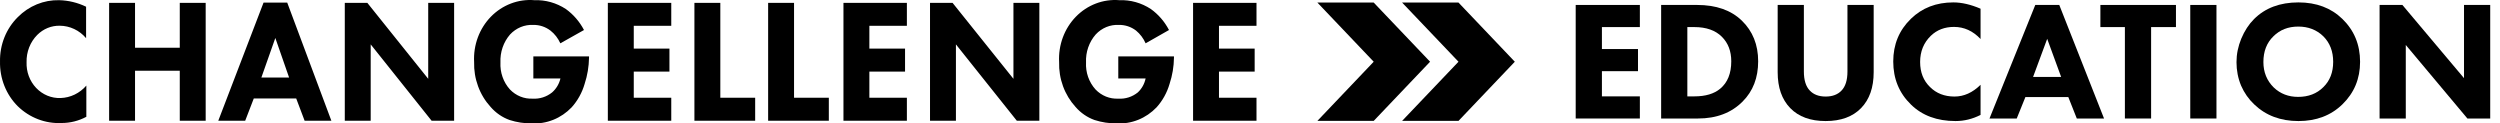 <?xml version="1.0" encoding="UTF-8"?> <svg xmlns="http://www.w3.org/2000/svg" width="162" height="8" viewBox="0 0 162 8" fill="none"><path fill-rule="evenodd" clip-rule="evenodd" d="M34.561 5.083V3.653H38.169V3.733C38.16 4.312 38.065 4.886 37.885 5.433C37.721 6.001 37.433 6.52 37.046 6.952C36.707 7.307 36.301 7.584 35.853 7.763C35.406 7.943 34.928 8.022 34.45 7.995C33.967 7.999 33.486 7.926 33.024 7.777C32.552 7.609 32.129 7.318 31.793 6.931C31.439 6.545 31.162 6.089 30.979 5.589C30.795 5.089 30.708 4.555 30.723 4.019C30.694 3.477 30.776 2.935 30.963 2.428C31.15 1.922 31.438 1.464 31.808 1.084C32.178 0.705 32.621 0.413 33.107 0.228C33.593 0.043 34.111 -0.031 34.626 0.012C35.345 -0.014 36.055 0.185 36.666 0.584C37.154 0.935 37.558 1.401 37.843 1.945L36.31 2.807C36.164 2.481 35.944 2.197 35.669 1.981C35.346 1.736 34.956 1.607 34.557 1.615C34.279 1.6 34 1.648 33.74 1.755C33.481 1.862 33.246 2.026 33.051 2.235C32.839 2.479 32.675 2.764 32.569 3.074C32.462 3.385 32.415 3.714 32.429 4.044C32.413 4.364 32.458 4.685 32.564 4.986C32.669 5.288 32.832 5.563 33.043 5.796C33.235 5.997 33.465 6.154 33.717 6.256C33.97 6.359 34.241 6.405 34.511 6.392C34.965 6.422 35.415 6.279 35.776 5.989C36.044 5.755 36.233 5.438 36.317 5.083H34.561ZM5.595 7.568V5.554V5.546C5.383 5.792 5.126 5.989 4.839 6.128C4.553 6.266 4.242 6.342 3.927 6.352C3.634 6.363 3.342 6.311 3.069 6.198C2.796 6.085 2.548 5.914 2.341 5.696C2.134 5.477 1.972 5.217 1.866 4.93C1.759 4.643 1.711 4.335 1.722 4.028C1.714 3.699 1.771 3.373 1.89 3.069C2.008 2.765 2.187 2.491 2.413 2.263C2.806 1.869 3.333 1.654 3.877 1.667C4.199 1.669 4.516 1.742 4.81 1.881C5.103 2.019 5.365 2.221 5.579 2.473V0.435C5.031 0.171 4.438 0.027 3.835 0.012C3.341 9.65474e-05 2.849 0.091 2.388 0.28C1.928 0.469 1.507 0.751 1.151 1.112C0.779 1.48 0.484 1.926 0.286 2.421C0.088 2.917 -0.009 3.45 0.001 3.987C-0.01 4.528 0.086 5.064 0.284 5.563C0.482 6.062 0.778 6.512 1.151 6.883C1.532 7.254 1.98 7.541 2.467 7.727C2.955 7.914 3.474 7.997 3.992 7.971C4.549 7.972 5.098 7.834 5.595 7.568ZM8.75 3.093V0.185H7.071V7.822H8.75V4.583H11.649V7.822H13.328V0.185H11.649V3.093H8.75ZM19.739 7.822L19.194 6.38H16.445L15.889 7.822H14.145L17.078 0.169H18.612L21.472 7.822H19.739ZM16.936 5.026H18.734L17.841 2.461L16.936 5.026ZM22.342 7.822H24.021V2.876L27.967 7.822H29.427V0.185H27.748V5.107L23.803 0.185H22.342V7.822ZM43.498 1.671V0.185H39.388V7.822H43.498V6.335H41.068V4.64H43.38V3.15H41.068V1.671H43.498ZM44.998 0.185H46.677V6.335H48.935V7.822H44.998V0.185ZM51.454 0.185H49.775V7.822H53.708V6.335H51.454V0.185ZM58.766 0.185V1.671H56.335V3.15H58.647V4.64H56.335V6.335H58.766V7.822H54.656V0.185H58.766ZM60.265 7.822H61.944V2.876L65.889 7.822H67.35V0.185H65.671V5.107L61.726 0.185H60.265V7.822ZM72.465 5.083V3.653H76.073V3.733C76.066 4.312 75.97 4.886 75.789 5.433C75.624 6.001 75.337 6.52 74.949 6.952C74.61 7.307 74.204 7.584 73.757 7.763C73.31 7.943 72.832 8.022 72.354 7.995C71.87 7.999 71.389 7.926 70.927 7.777C70.456 7.609 70.032 7.318 69.697 6.931C69.344 6.545 69.067 6.088 68.884 5.588C68.701 5.088 68.615 4.555 68.631 4.019C68.602 3.477 68.684 2.935 68.871 2.428C69.058 1.922 69.346 1.464 69.716 1.084C70.085 0.705 70.528 0.413 71.014 0.228C71.5 0.043 72.019 -0.031 72.534 0.012C73.253 -0.015 73.963 0.184 74.574 0.584C75.063 0.934 75.466 1.4 75.751 1.945L74.236 2.807C74.095 2.484 73.882 2.201 73.615 1.981C73.292 1.735 72.902 1.606 72.503 1.615C72.225 1.6 71.947 1.647 71.688 1.754C71.429 1.861 71.194 2.025 71 2.235C70.787 2.478 70.623 2.763 70.515 3.074C70.408 3.384 70.36 3.714 70.375 4.044C70.358 4.364 70.404 4.685 70.509 4.986C70.615 5.288 70.778 5.563 70.989 5.796C71.181 5.998 71.413 6.155 71.667 6.258C71.921 6.36 72.193 6.406 72.465 6.392C72.919 6.423 73.369 6.28 73.73 5.989C73.986 5.751 74.163 5.434 74.236 5.083H72.465ZM81.421 1.671V0.185H77.311V7.822H81.421V6.335H78.99V4.64H81.302V3.15H78.99V1.671H81.421Z" fill="black"></path><path fill-rule="evenodd" clip-rule="evenodd" d="M90.856 0.166H94.51L98.16 4L94.51 7.834H90.856L94.51 4L90.856 0.166ZM89.016 0.166L92.669 4L89.016 7.834H85.366L89.016 4L85.366 0.166H89.016Z" fill="black"></path><path d="M106.263 0.321V1.755H103.804V3.178H106.142V4.612H103.804V6.245H106.263V7.679H102.105V0.321H106.263Z" fill="black"></path><path d="M107.642 0.321H109.969C111.204 0.321 112.171 0.66 112.87 1.336C113.576 2.02 113.929 2.899 113.929 3.972C113.929 5.039 113.594 5.906 112.925 6.576C112.197 7.311 111.23 7.679 110.024 7.679H107.642V0.321ZM109.34 1.755V6.245H109.792C110.513 6.245 111.072 6.079 111.469 5.748C111.947 5.351 112.186 4.759 112.186 3.972C112.186 3.318 111.984 2.789 111.579 2.384C111.16 1.965 110.565 1.755 109.792 1.755H109.34Z" fill="black"></path><path d="M121.414 0.321V4.678C121.414 5.671 121.141 6.447 120.597 7.006C120.053 7.565 119.288 7.844 118.303 7.844C117.318 7.844 116.553 7.565 116.009 7.006C115.465 6.447 115.193 5.671 115.193 4.678V0.321H116.891V4.634C116.891 5.193 117.02 5.605 117.277 5.87C117.52 6.127 117.862 6.256 118.303 6.256C118.744 6.256 119.086 6.127 119.329 5.87C119.586 5.605 119.715 5.193 119.715 4.634V0.321H121.414Z" fill="black"></path><path d="M128.34 5.495V7.447C127.818 7.712 127.278 7.844 126.719 7.844C125.52 7.844 124.557 7.487 123.829 6.774C123.064 6.031 122.682 5.101 122.682 3.983C122.682 2.88 123.064 1.958 123.829 1.215C124.557 0.509 125.472 0.156 126.575 0.156C127.119 0.156 127.708 0.292 128.34 0.564V2.527C127.847 2.005 127.274 1.744 126.619 1.744C126.016 1.744 125.516 1.936 125.119 2.318C124.656 2.766 124.424 3.333 124.424 4.017C124.424 4.686 124.638 5.226 125.064 5.638C125.476 6.05 126.005 6.256 126.652 6.256C127.263 6.256 127.825 6.002 128.34 5.495Z" fill="black"></path><path d="M134.577 7.679L134.026 6.289H131.246L130.684 7.679H128.919L131.886 0.321H133.441L136.342 7.679H134.577ZM131.743 4.987H133.563L132.658 2.516L131.743 4.987Z" fill="black"></path><path d="M141.002 1.755H139.392V7.679H137.693V1.755H136.105V0.321H141.002V1.755Z" fill="black"></path><path d="M141.929 0.321H143.627V7.679H141.929V0.321Z" fill="black"></path><path d="M148.94 0.156C150.102 0.156 151.05 0.513 151.786 1.226C152.551 1.969 152.933 2.895 152.933 4.006C152.933 5.101 152.551 6.02 151.786 6.763C151.043 7.484 150.095 7.844 148.94 7.844C147.778 7.844 146.822 7.484 146.072 6.763C145.712 6.425 145.429 6.02 145.223 5.55C145.024 5.072 144.925 4.564 144.925 4.028C144.925 3.513 145.028 3.005 145.234 2.505C145.447 1.998 145.723 1.575 146.061 1.237C146.782 0.516 147.741 0.156 148.94 0.156ZM148.929 1.722C148.275 1.722 147.738 1.932 147.319 2.351C146.885 2.77 146.668 3.325 146.668 4.017C146.668 4.678 146.892 5.23 147.341 5.671C147.767 6.076 148.293 6.278 148.918 6.278C149.587 6.278 150.131 6.068 150.55 5.649C150.977 5.237 151.19 4.689 151.19 4.006C151.19 3.329 150.977 2.777 150.55 2.351C150.117 1.932 149.576 1.722 148.929 1.722Z" fill="black"></path><path d="M155.895 7.679H154.197V0.321H155.675L159.668 5.064V0.321H161.366V7.679H159.888L155.895 2.914V7.679Z" fill="black"></path></svg> 